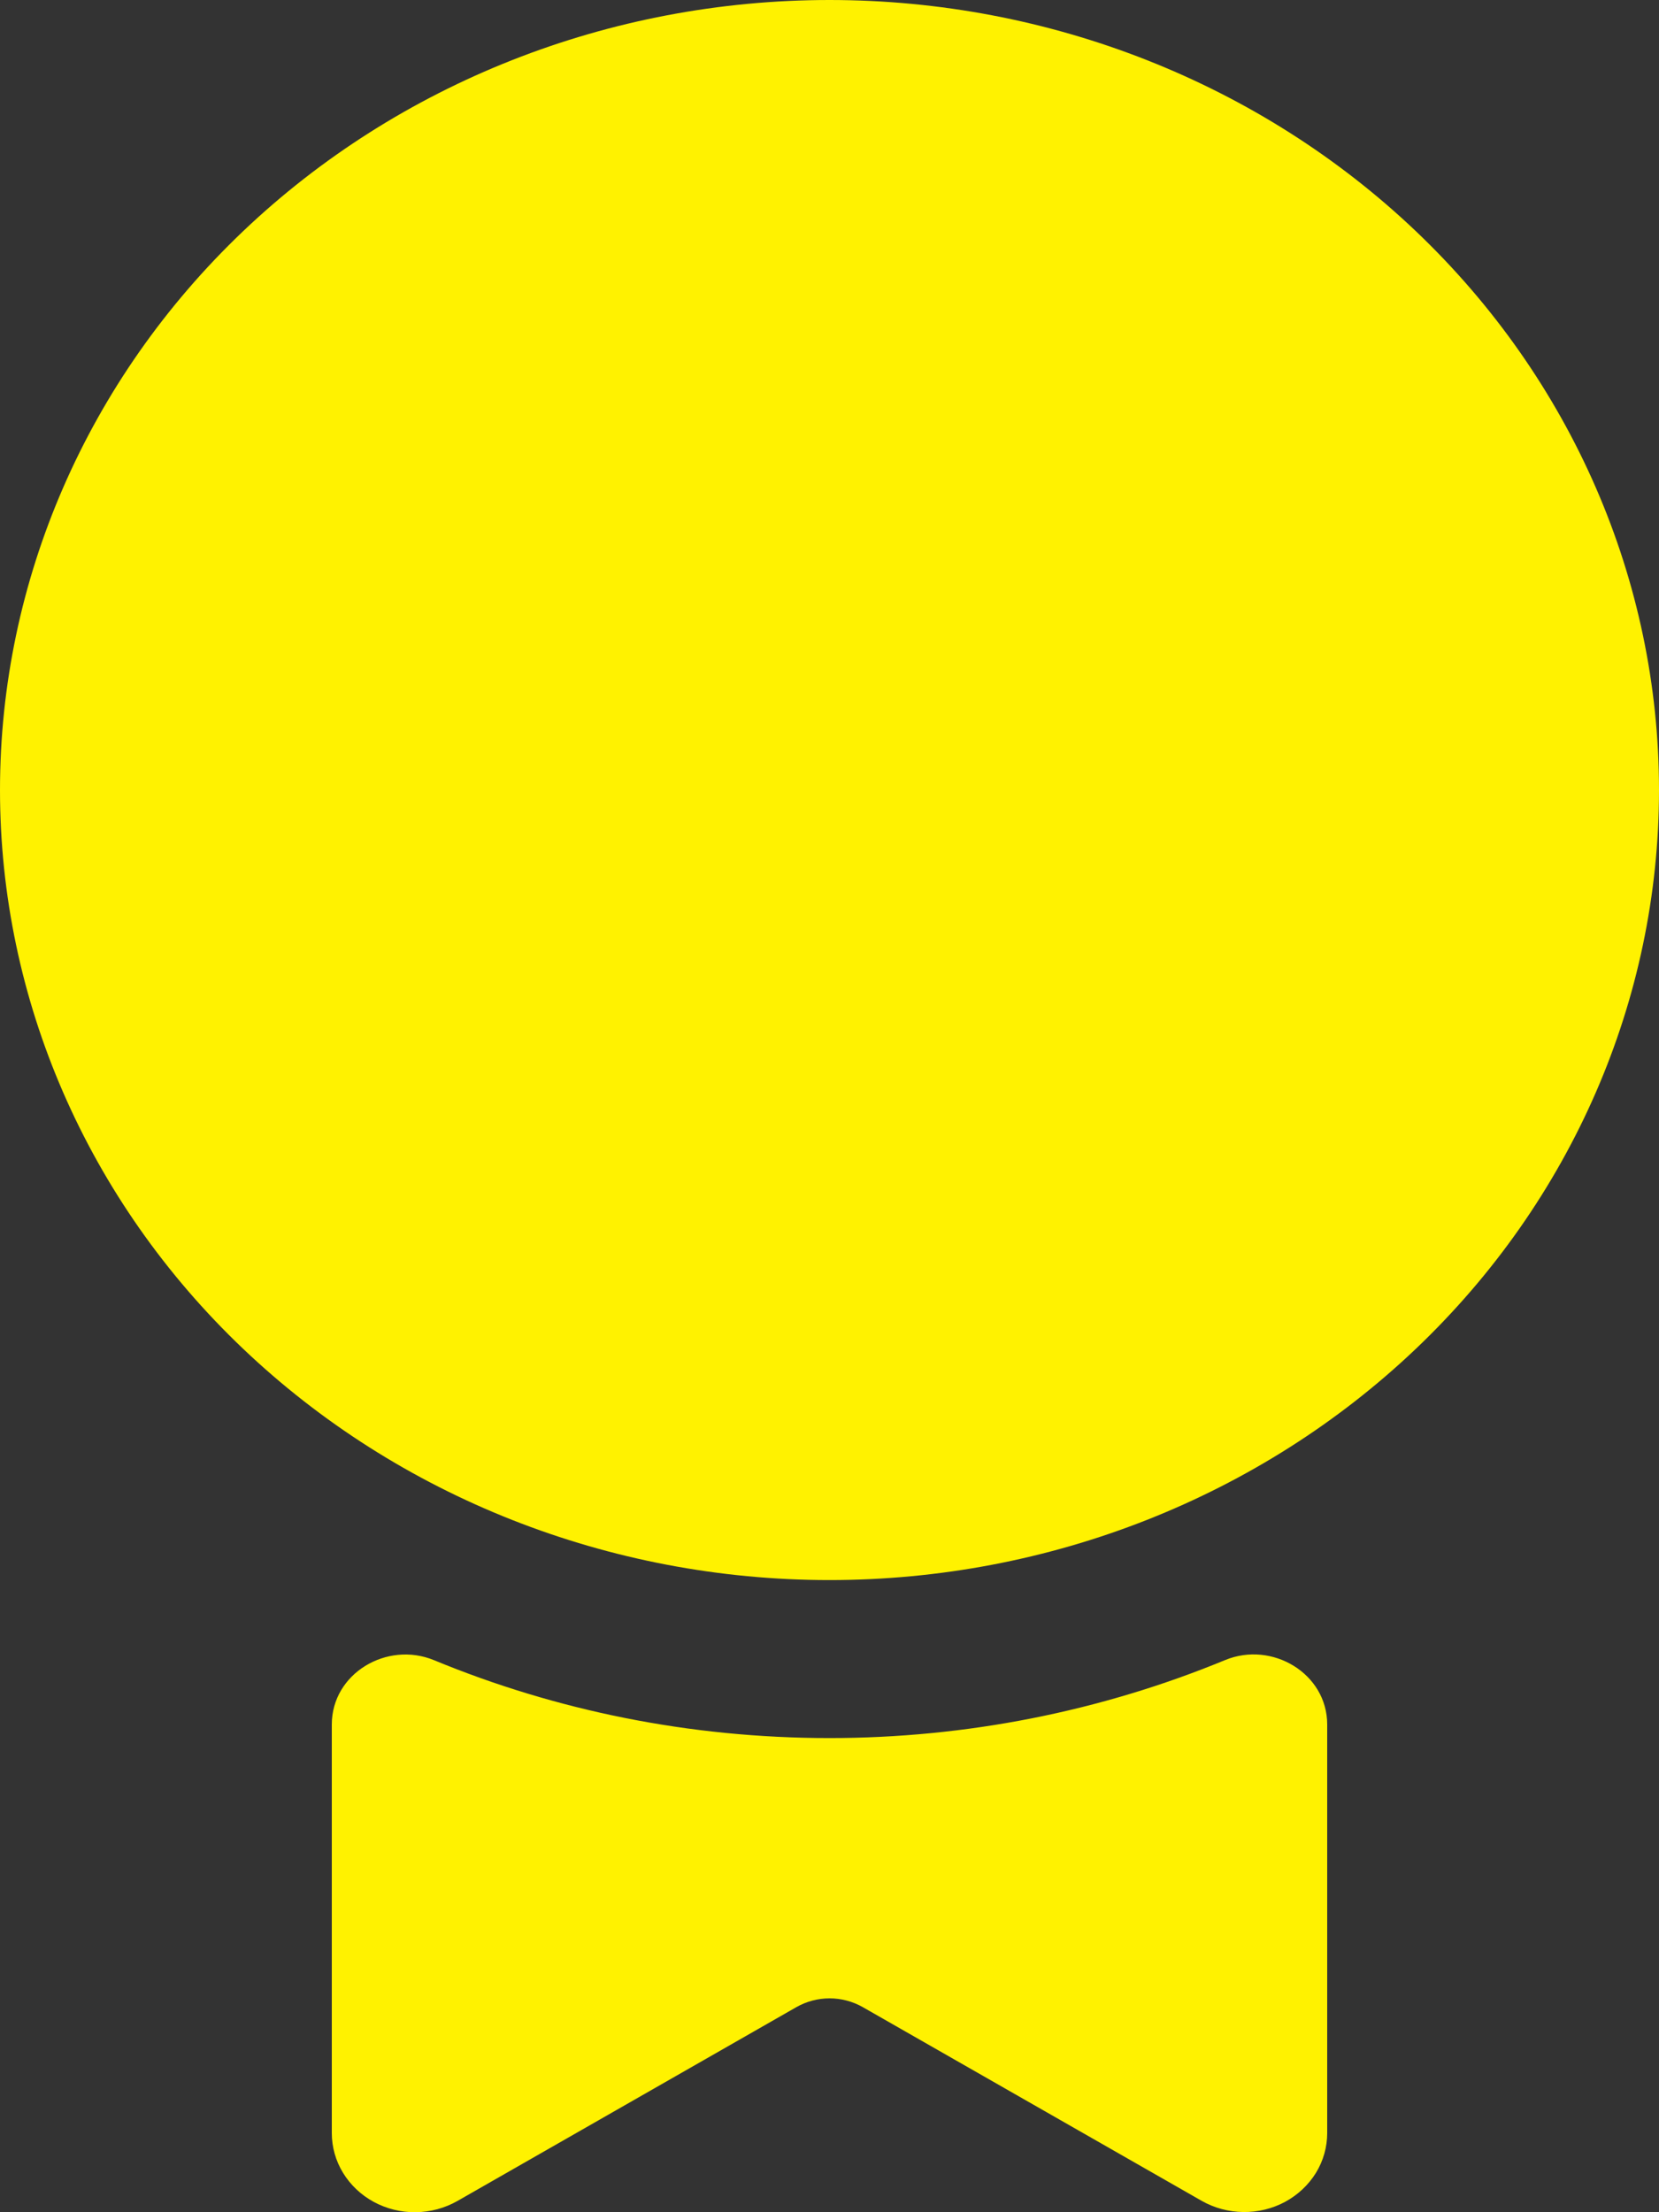 <svg width="18" height="24" viewBox="0 0 18 24" fill="none" xmlns="http://www.w3.org/2000/svg">
<rect x="0" y="0" width="18" height="24" fill="#333333" stroke="none"/>
<path d="M9 0C6.613 0 4.324 0.903 2.636 2.51C0.948 4.118 0 6.298 0 8.571C0 10.844 0.948 13.024 2.636 14.631C4.324 16.238 6.613 17.142 9 17.142C11.387 17.142 13.676 16.238 15.364 14.631C17.052 13.024 18 10.844 18 8.571C18 6.298 17.052 4.118 15.364 2.51C13.676 0.903 11.387 0 9 0ZM3.6 23.141V18.709C3.6 18.156 4.197 17.8 4.709 18.011C6.024 18.554 7.475 18.856 9 18.856C10.481 18.856 11.941 18.567 13.292 18.01C13.803 17.799 14.4 18.156 14.4 18.709V23.141C14.4 23.293 14.358 23.442 14.278 23.573C14.197 23.704 14.082 23.812 13.944 23.887C13.805 23.962 13.648 24 13.489 23.998C13.33 23.996 13.174 23.954 13.037 23.876L9.361 21.775C9.137 21.648 8.863 21.648 8.639 21.776L4.963 23.878C4.826 23.956 4.67 23.998 4.51 24C4.351 24.002 4.194 23.963 4.055 23.888C3.917 23.813 3.802 23.704 3.722 23.573C3.642 23.442 3.6 23.293 3.6 23.141Z" fill="#FFF200"/>
</svg>
